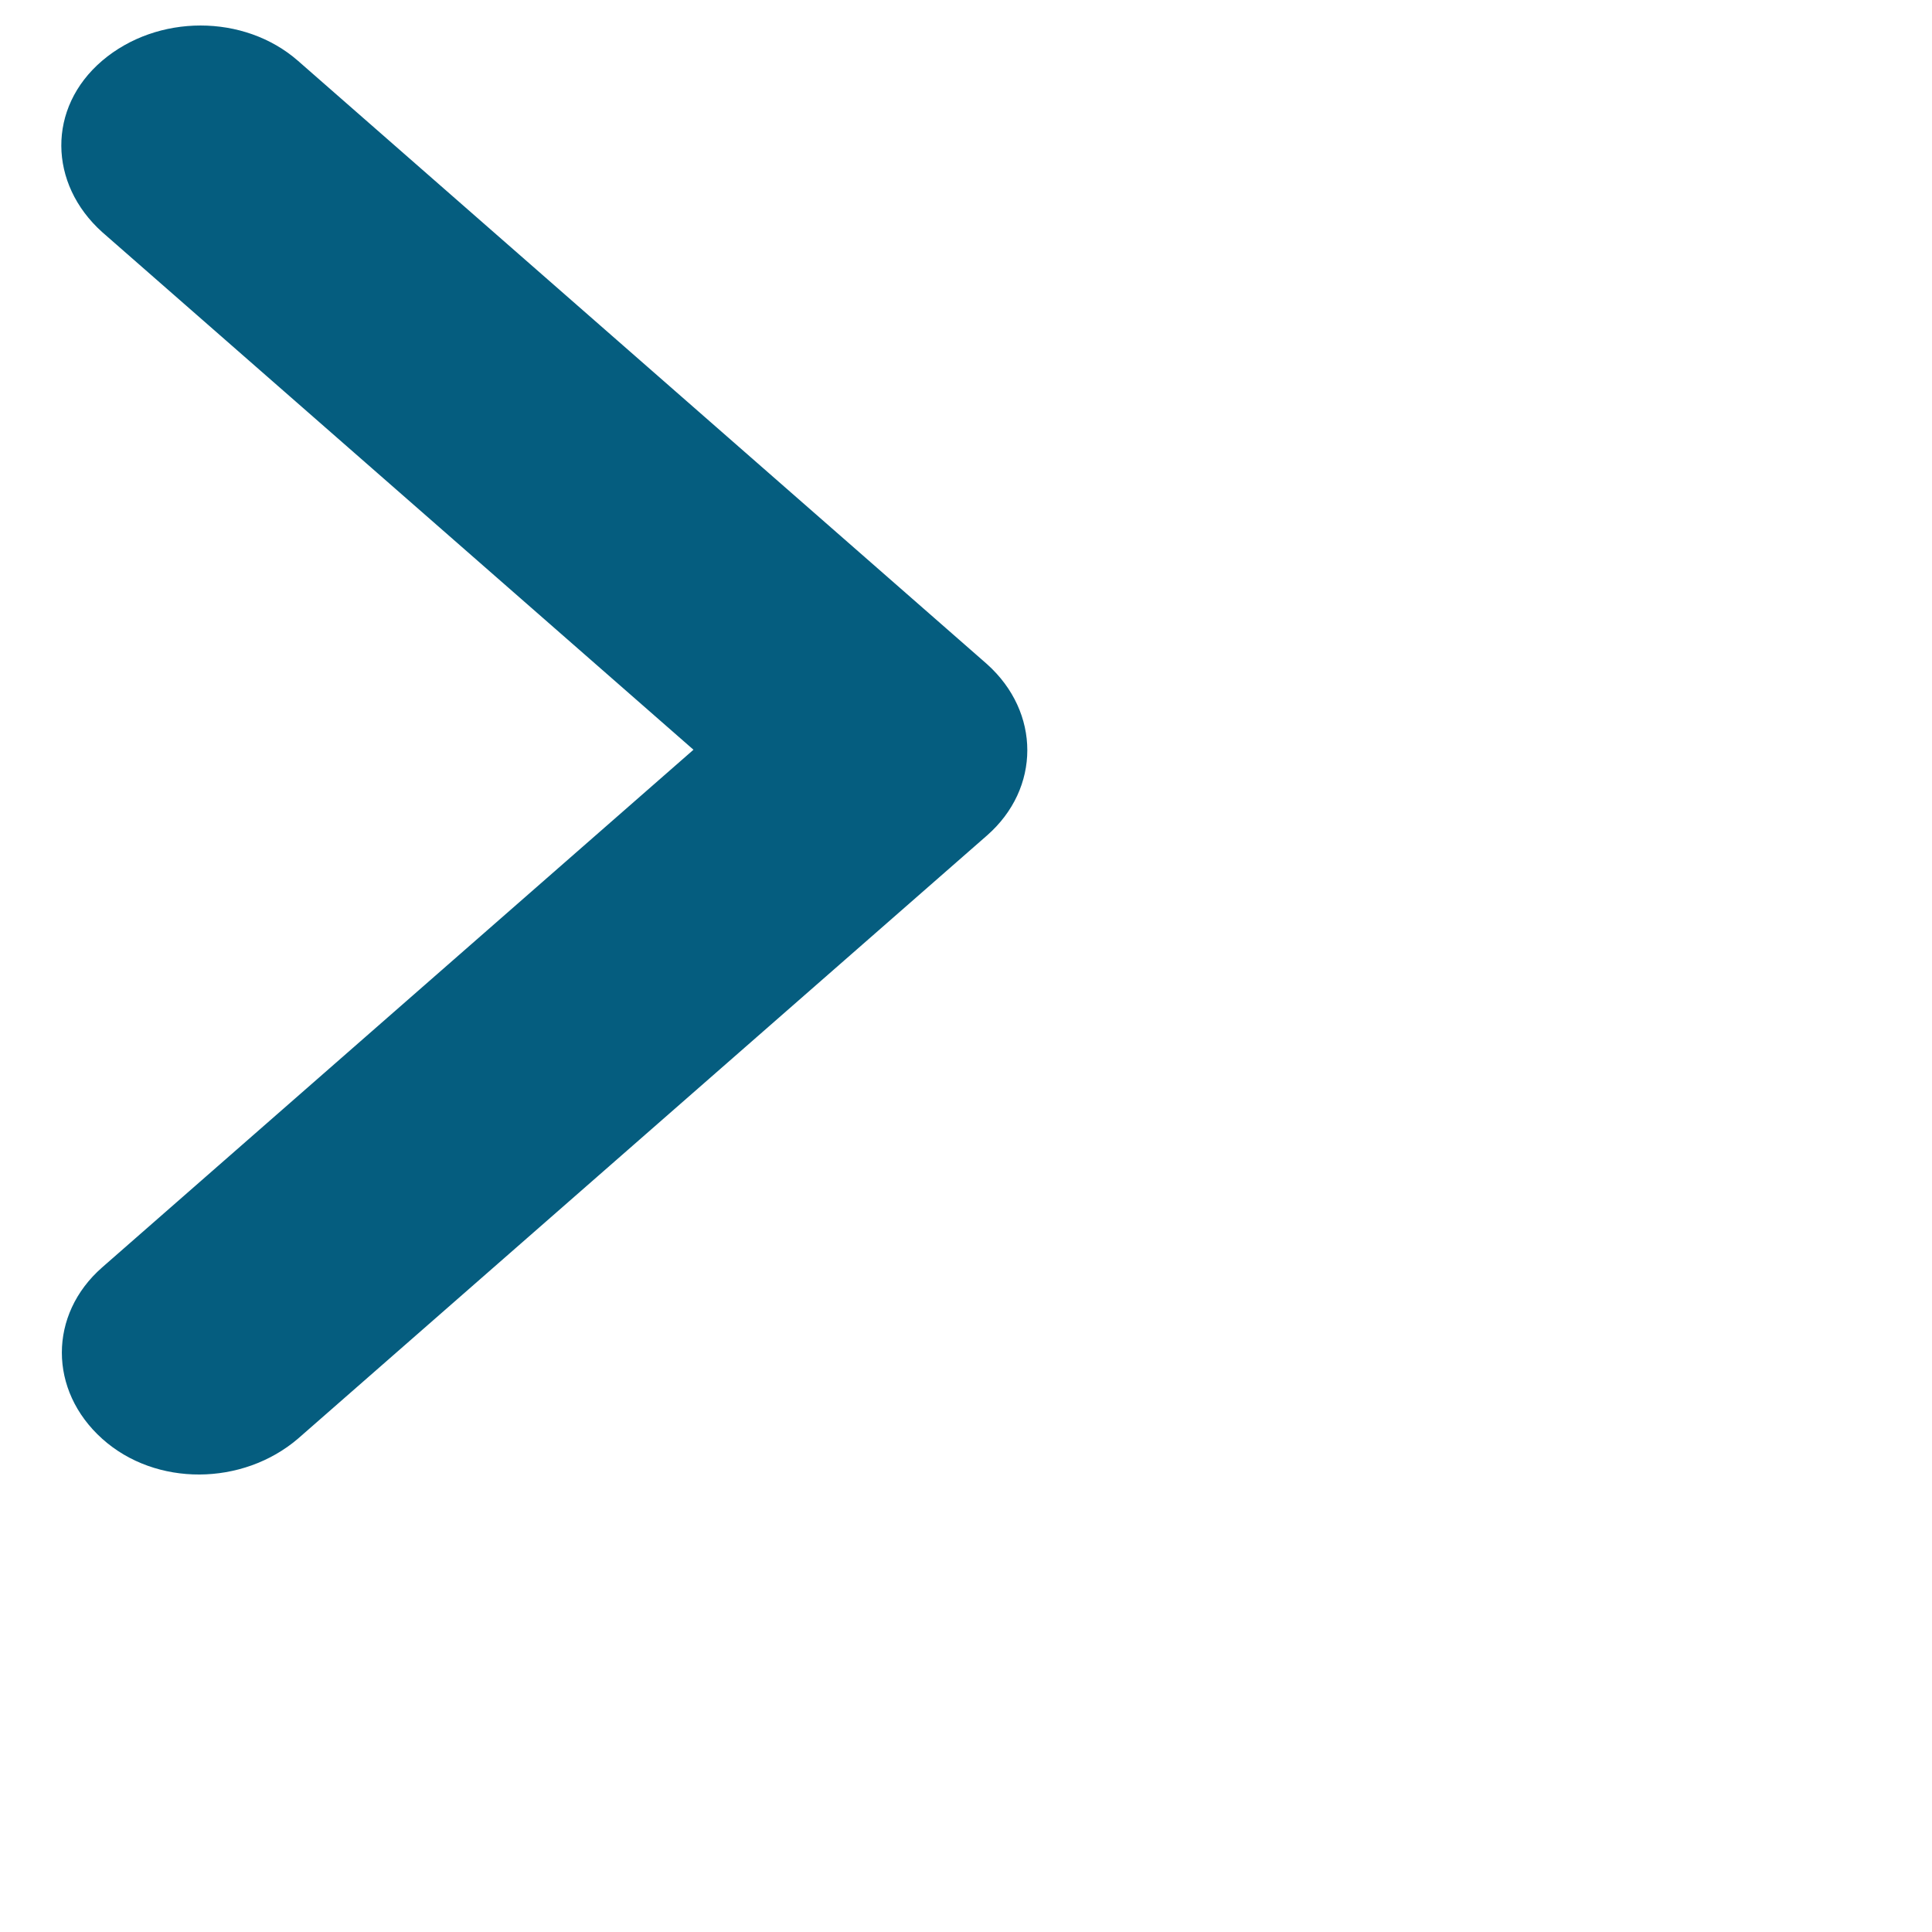 <svg width="16" height="16" viewBox="0 0 16 16" fill="none"
  xmlns="http://www.w3.org/2000/svg">
  <path d="M8.174 6.919C8.619 6.529 8.619 5.899 8.174 5.5L2.467 0.503C2.022 0.114 1.303 0.114 0.846 0.503C0.389 0.893 0.401 1.522 0.846 1.922L5.743 6.209L0.846 10.496C0.401 10.886 0.401 11.515 0.846 11.915C1.291 12.315 2.01 12.305 2.467 11.915L8.174 6.919Z" fill="#055d7f"/>
</svg>
